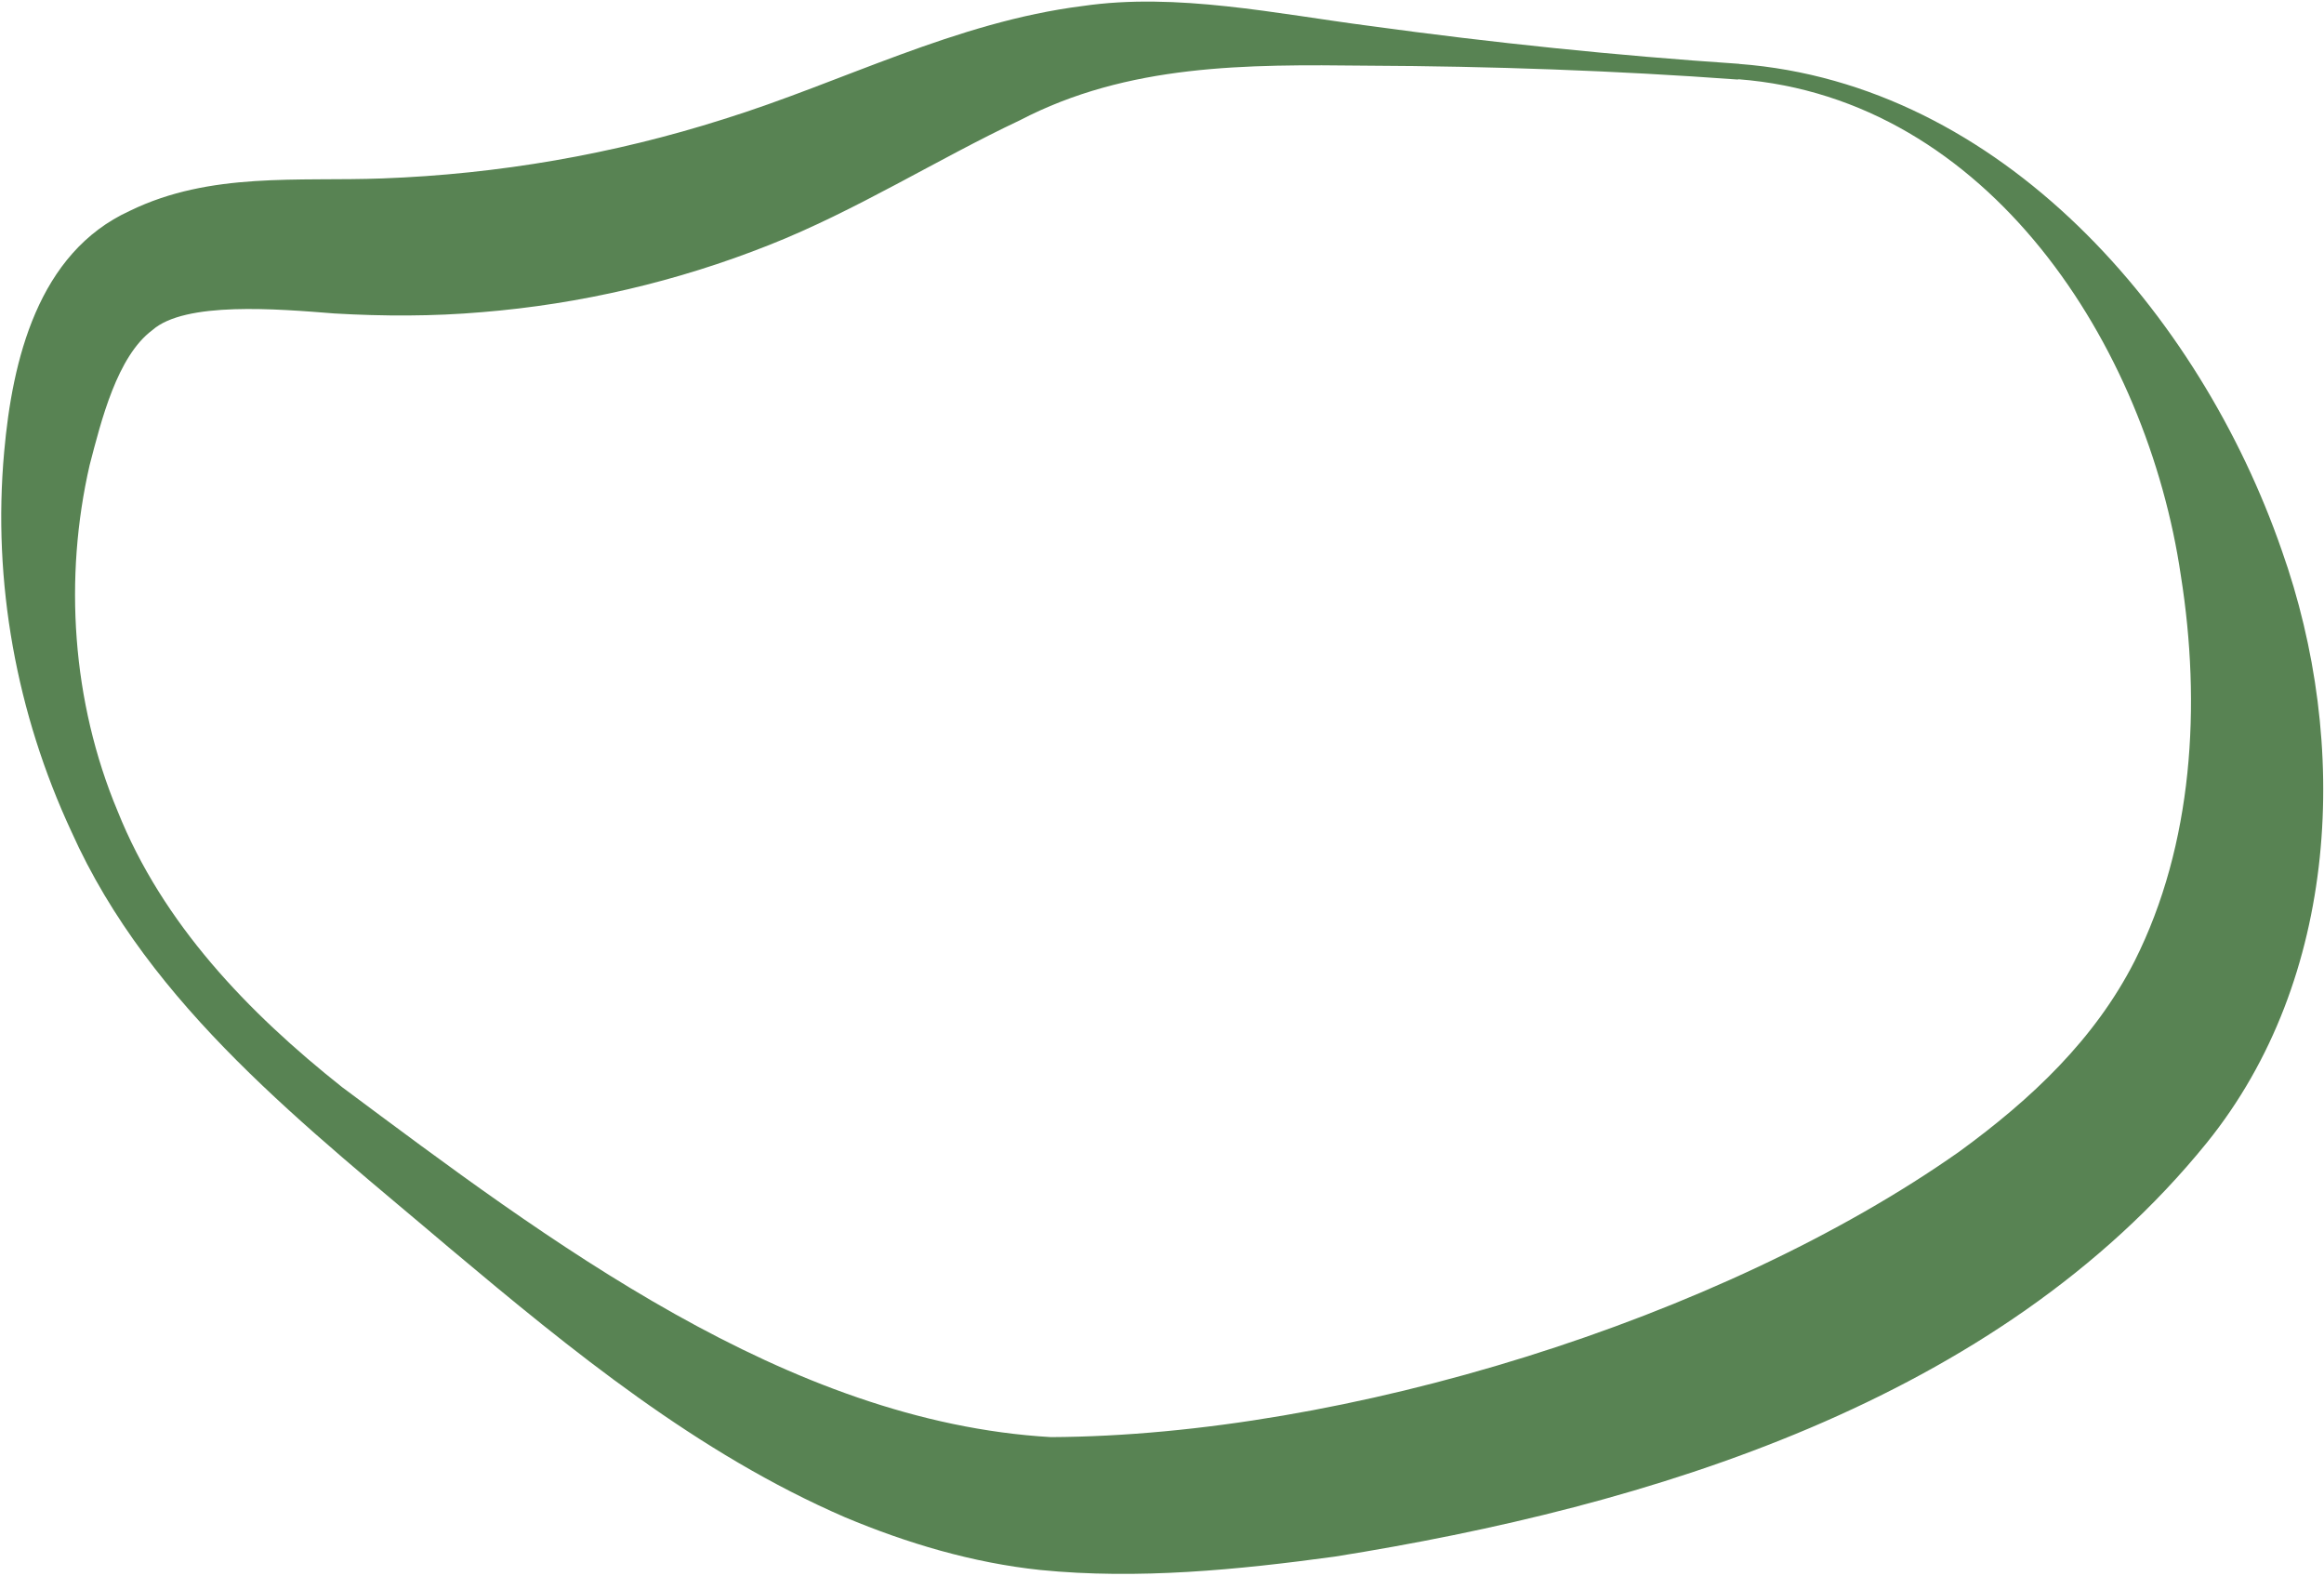 <?xml version="1.0" encoding="UTF-8"?> <svg xmlns="http://www.w3.org/2000/svg" width="947" height="642" viewBox="0 0 947 642" fill="none"><path d="M708.707 26.047C815.356 34.124 896.304 127.661 929.772 224.164C957.685 302.834 953.389 398.587 899.224 465.596C813.809 571.012 671.966 613.744 543.861 634.175C504.593 639.529 463.724 643.584 423.915 639.616C396.376 636.718 369.581 628.729 344.339 618.139C284.15 592.067 233.04 550.308 183.547 508.77C125.459 459.405 61.14 410.425 29.076 338.75C6.738 290.709 -3.125 237.252 1.708 184.007C5.009 146.951 15.362 102.994 52.945 85.876C85.709 69.903 121.571 73.985 155.814 72.693C202.962 70.964 249.934 62.861 294.937 48.529C342.968 33.592 389.442 8.969 441.17 2.449C479.439 -3.159 520.455 5.676 558.188 10.565C608.208 17.428 658.386 22.626 708.643 26M708.202 32.406C657.961 28.746 607.593 26.973 557.052 26.754C507.763 26.186 459.664 26.012 415.456 49.065C382.565 64.546 348.598 85.958 313.329 99.856C275.983 114.674 236.479 123.913 196.402 127.175C176.491 128.901 156.214 128.868 136.286 127.708C112.917 125.853 75.375 122.692 62.062 134.513C47.734 145.178 41.274 171.248 36.524 189.485C26.029 235.218 29.185 285.731 47.939 330.493C66.281 376.333 101.076 412.507 139.404 442.906C223.322 505.381 320.593 579.247 428.224 585.484C547.792 584.91 701.111 537.699 798.429 469.138C827.862 447.697 853.552 423.453 869.823 391.557C893.714 344.07 896.992 287.084 888.683 234.593C875.002 141.026 810.38 40.105 708.297 32.279" fill="#588353"></path></svg> 